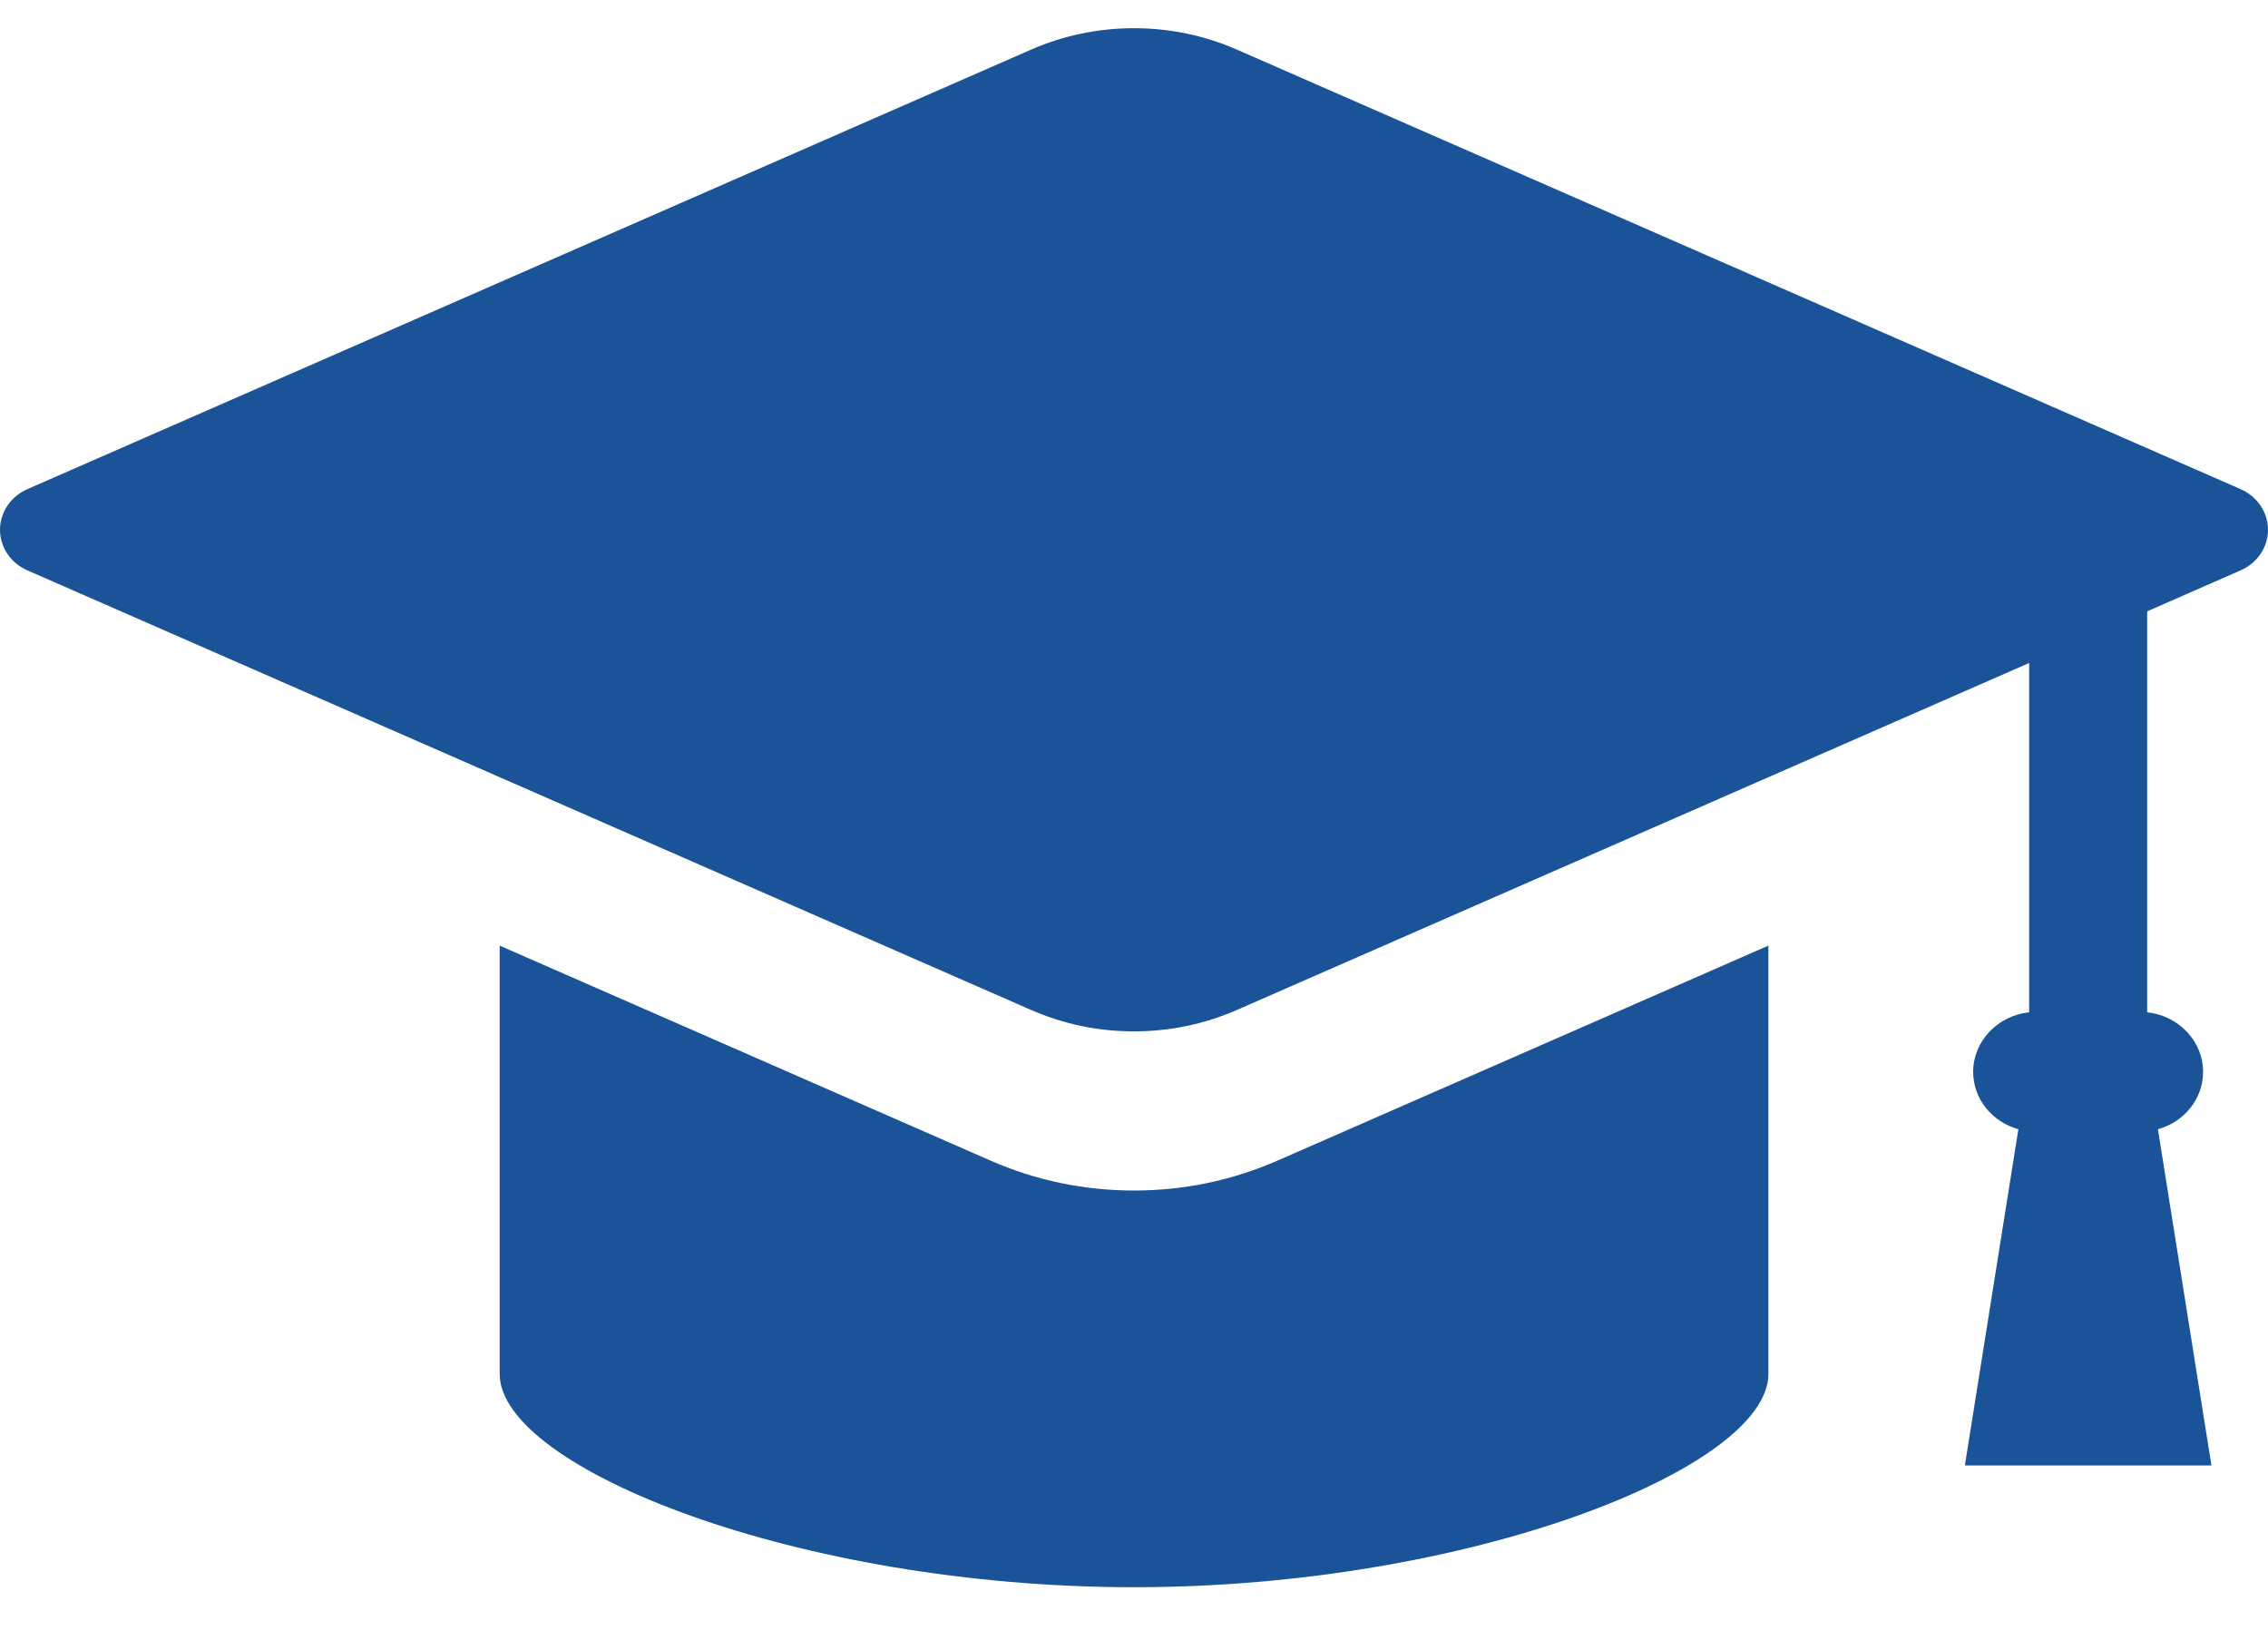 <svg width="32" height="23" viewBox="0 0 32 23" fill="none" xmlns="http://www.w3.org/2000/svg">
<path d="M31.615 6.903L17.454 0.701C16.995 0.5 16.505 0.398 16 0.398C15.494 0.398 15.005 0.5 14.546 0.701L0.385 6.903C0.151 7.006 0 7.231 0 7.476C0 7.721 0.151 7.946 0.385 8.048L14.546 14.251C15.005 14.452 15.494 14.554 16 14.554C16.505 14.554 16.995 14.452 17.454 14.251L28.63 9.356V14.285C28.186 14.332 27.84 14.692 27.84 15.126C27.84 15.504 28.104 15.831 28.478 15.935L27.723 20.68H31.202L30.447 15.935C30.821 15.831 31.084 15.504 31.084 15.126C31.084 14.692 30.739 14.332 30.295 14.285V8.627L31.615 8.048C31.849 7.946 32 7.721 32 7.476C32 7.231 31.849 7.006 31.615 6.903Z" fill="#1A5398"/>
<path d="M16 16.8C15.297 16.8 14.616 16.658 13.976 16.378L7.05 13.344V19.388C7.05 20.715 11.264 22.398 16 22.398C20.737 22.398 24.951 20.715 24.951 19.388V13.344L18.024 16.378C17.384 16.658 16.703 16.8 16 16.8Z" fill="#1A5398"/>
</svg>
